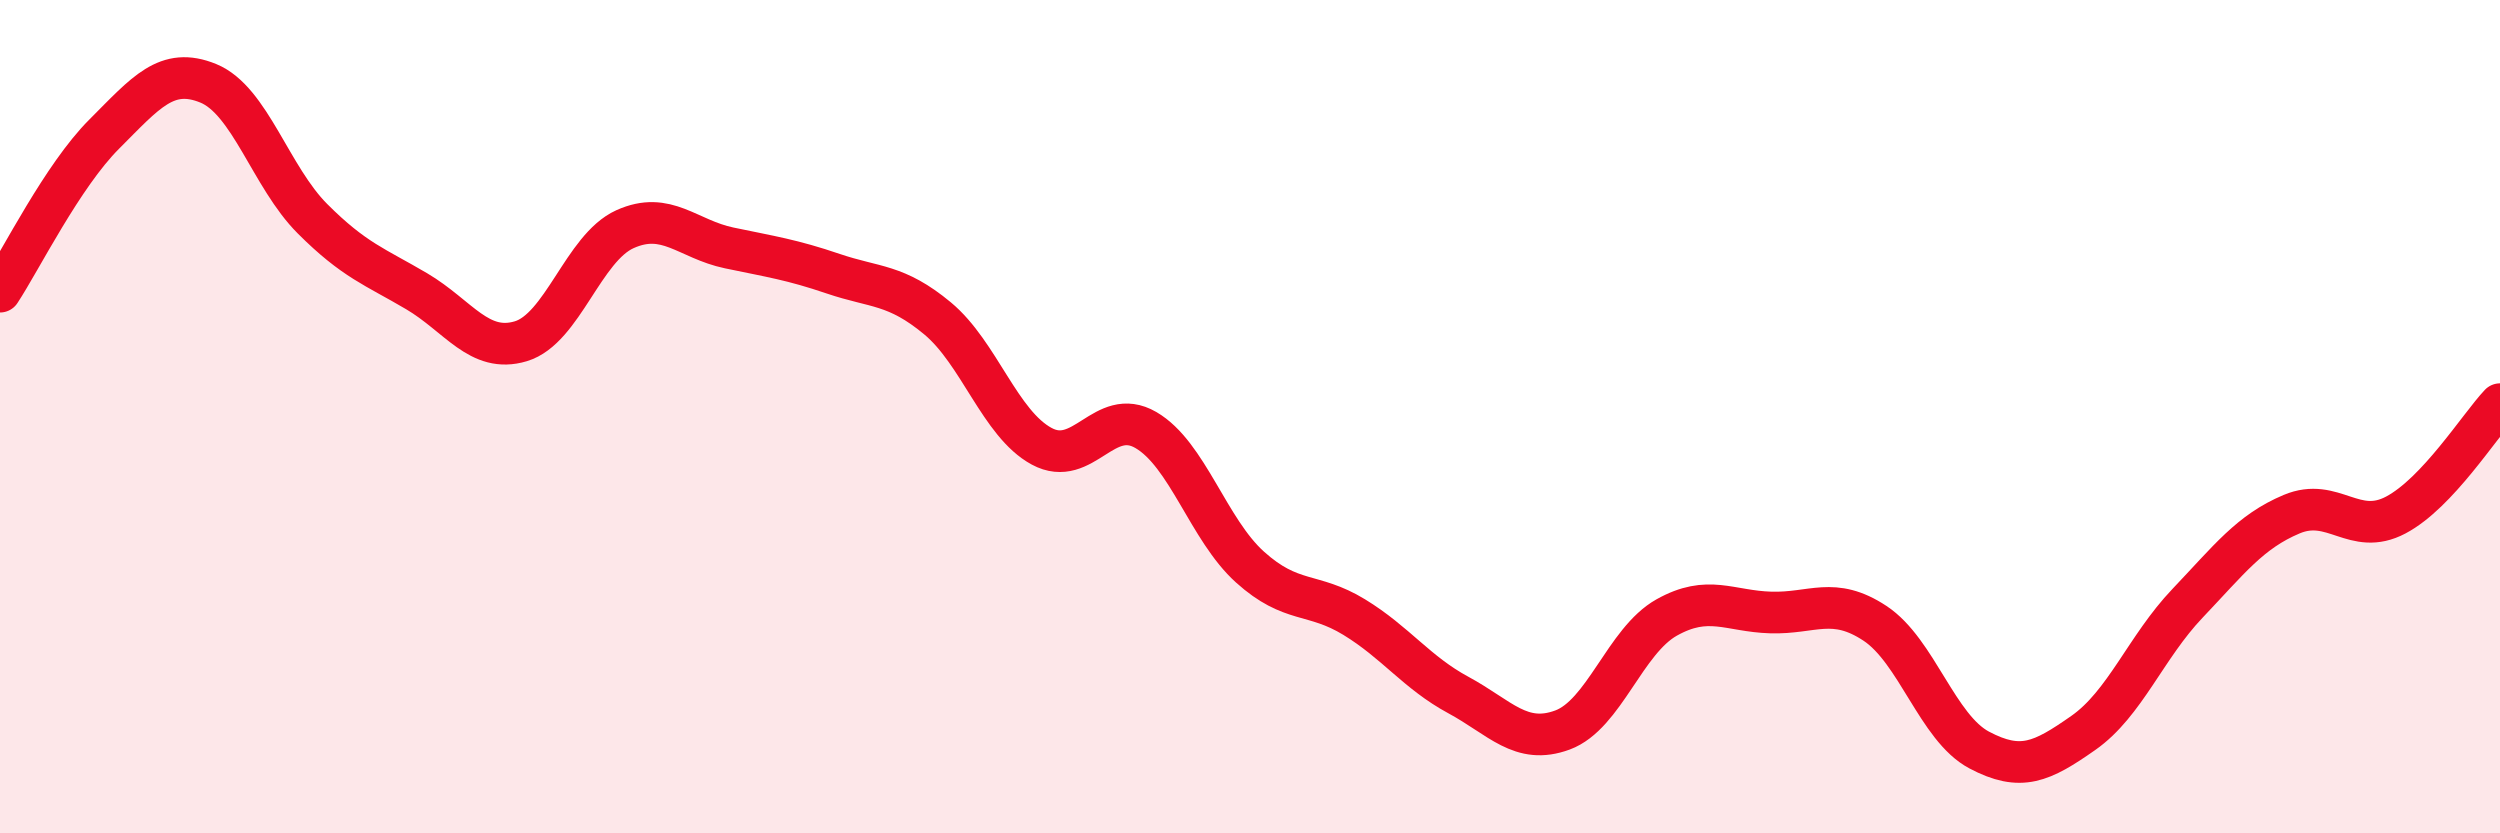 
    <svg width="60" height="20" viewBox="0 0 60 20" xmlns="http://www.w3.org/2000/svg">
      <path
        d="M 0,7 C 0.5,6.24 1.5,4.22 2.5,3.22 C 3.5,2.22 4,1.59 5,2 C 6,2.41 6.5,4.25 7.5,5.25 C 8.5,6.25 9,6.4 10,6.99 C 11,7.58 11.5,8.49 12.5,8.19 C 13.5,7.89 14,5.95 15,5.5 C 16,5.05 16.5,5.74 17.5,5.95 C 18.5,6.16 19,6.23 20,6.57 C 21,6.91 21.5,6.81 22.5,7.64 C 23.5,8.47 24,10.17 25,10.71 C 26,11.25 26.5,9.74 27.5,10.32 C 28.5,10.9 29,12.71 30,13.61 C 31,14.51 31.5,14.2 32.5,14.81 C 33.5,15.42 34,16.14 35,16.68 C 36,17.22 36.5,17.89 37.5,17.52 C 38.5,17.15 39,15.38 40,14.82 C 41,14.26 41.5,14.67 42.5,14.7 C 43.5,14.73 44,14.3 45,14.96 C 46,15.62 46.5,17.47 47.5,18 C 48.5,18.53 49,18.29 50,17.59 C 51,16.89 51.5,15.53 52.5,14.48 C 53.5,13.43 54,12.76 55,12.34 C 56,11.92 56.5,12.89 57.5,12.36 C 58.5,11.83 59.5,10.23 60,9.7L60 20L0 20Z"
        fill="#EB0A25"
        opacity="0.1"
        stroke-linecap="round"
        stroke-linejoin="round"
      />
      <path
        d="M 0,7 C 0.5,6.24 1.5,4.22 2.5,3.22 C 3.5,2.22 4,1.59 5,2 C 6,2.41 6.5,4.25 7.5,5.25 C 8.5,6.25 9,6.4 10,6.99 C 11,7.58 11.5,8.49 12.5,8.19 C 13.5,7.89 14,5.95 15,5.5 C 16,5.05 16.5,5.74 17.5,5.95 C 18.5,6.16 19,6.23 20,6.57 C 21,6.91 21.5,6.81 22.5,7.64 C 23.5,8.47 24,10.17 25,10.71 C 26,11.25 26.5,9.74 27.5,10.32 C 28.5,10.9 29,12.71 30,13.61 C 31,14.51 31.5,14.2 32.5,14.81 C 33.5,15.42 34,16.14 35,16.68 C 36,17.22 36.5,17.89 37.5,17.52 C 38.5,17.15 39,15.38 40,14.82 C 41,14.26 41.5,14.67 42.5,14.7 C 43.5,14.73 44,14.3 45,14.96 C 46,15.62 46.5,17.47 47.5,18 C 48.5,18.53 49,18.29 50,17.59 C 51,16.89 51.5,15.53 52.5,14.48 C 53.5,13.43 54,12.76 55,12.34 C 56,11.92 56.5,12.89 57.5,12.36 C 58.5,11.83 59.5,10.23 60,9.7"
        stroke="#EB0A25"
        stroke-width="1"
        fill="none"
        stroke-linecap="round"
        stroke-linejoin="round"
      />
    </svg>
  